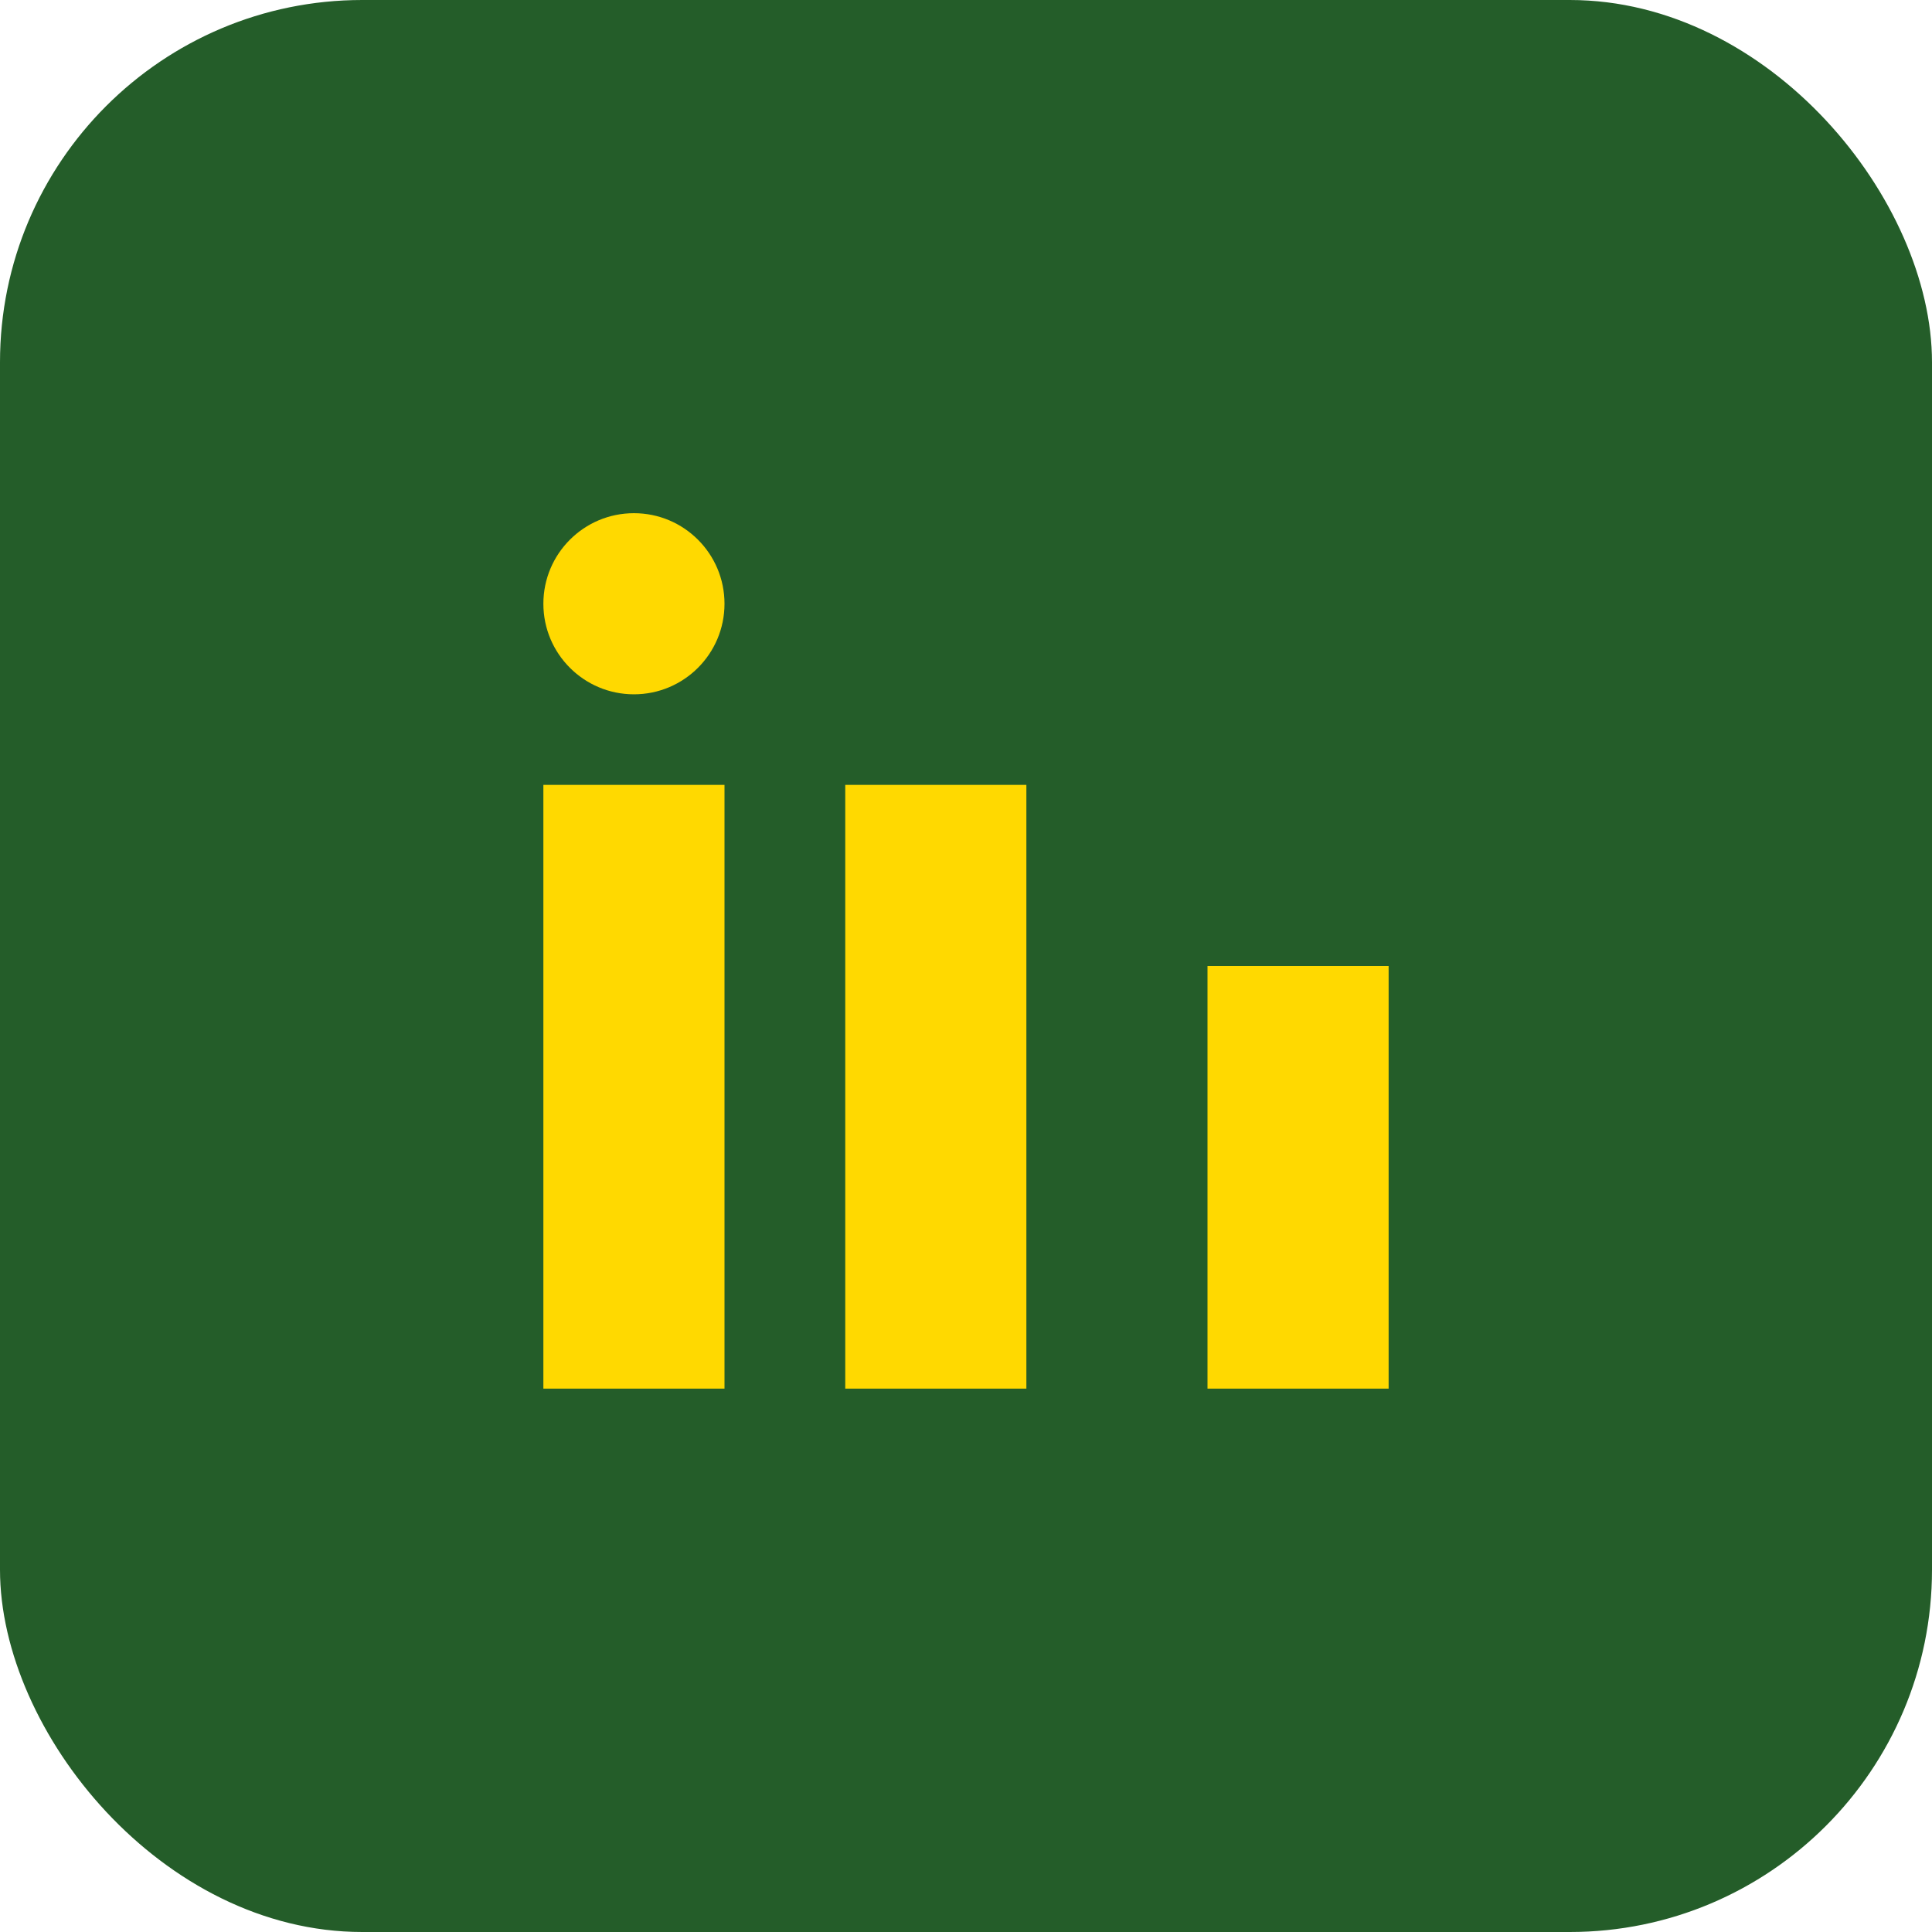 <?xml version="1.0" encoding="UTF-8"?>
<svg xmlns="http://www.w3.org/2000/svg" width="32" height="32" viewBox="0 0 32 32"><rect width="32" height="32" rx="6" fill="#245D29"/><rect x="9" y="13" width="3" height="10" fill="#FFD900"/><rect x="20" y="16" width="3" height="7" fill="#FFD900"/><circle cx="10.5" cy="10" r="1.5" fill="#FFD900"/><rect x="14" y="13" width="3" height="10" fill="#FFD900"/></svg>